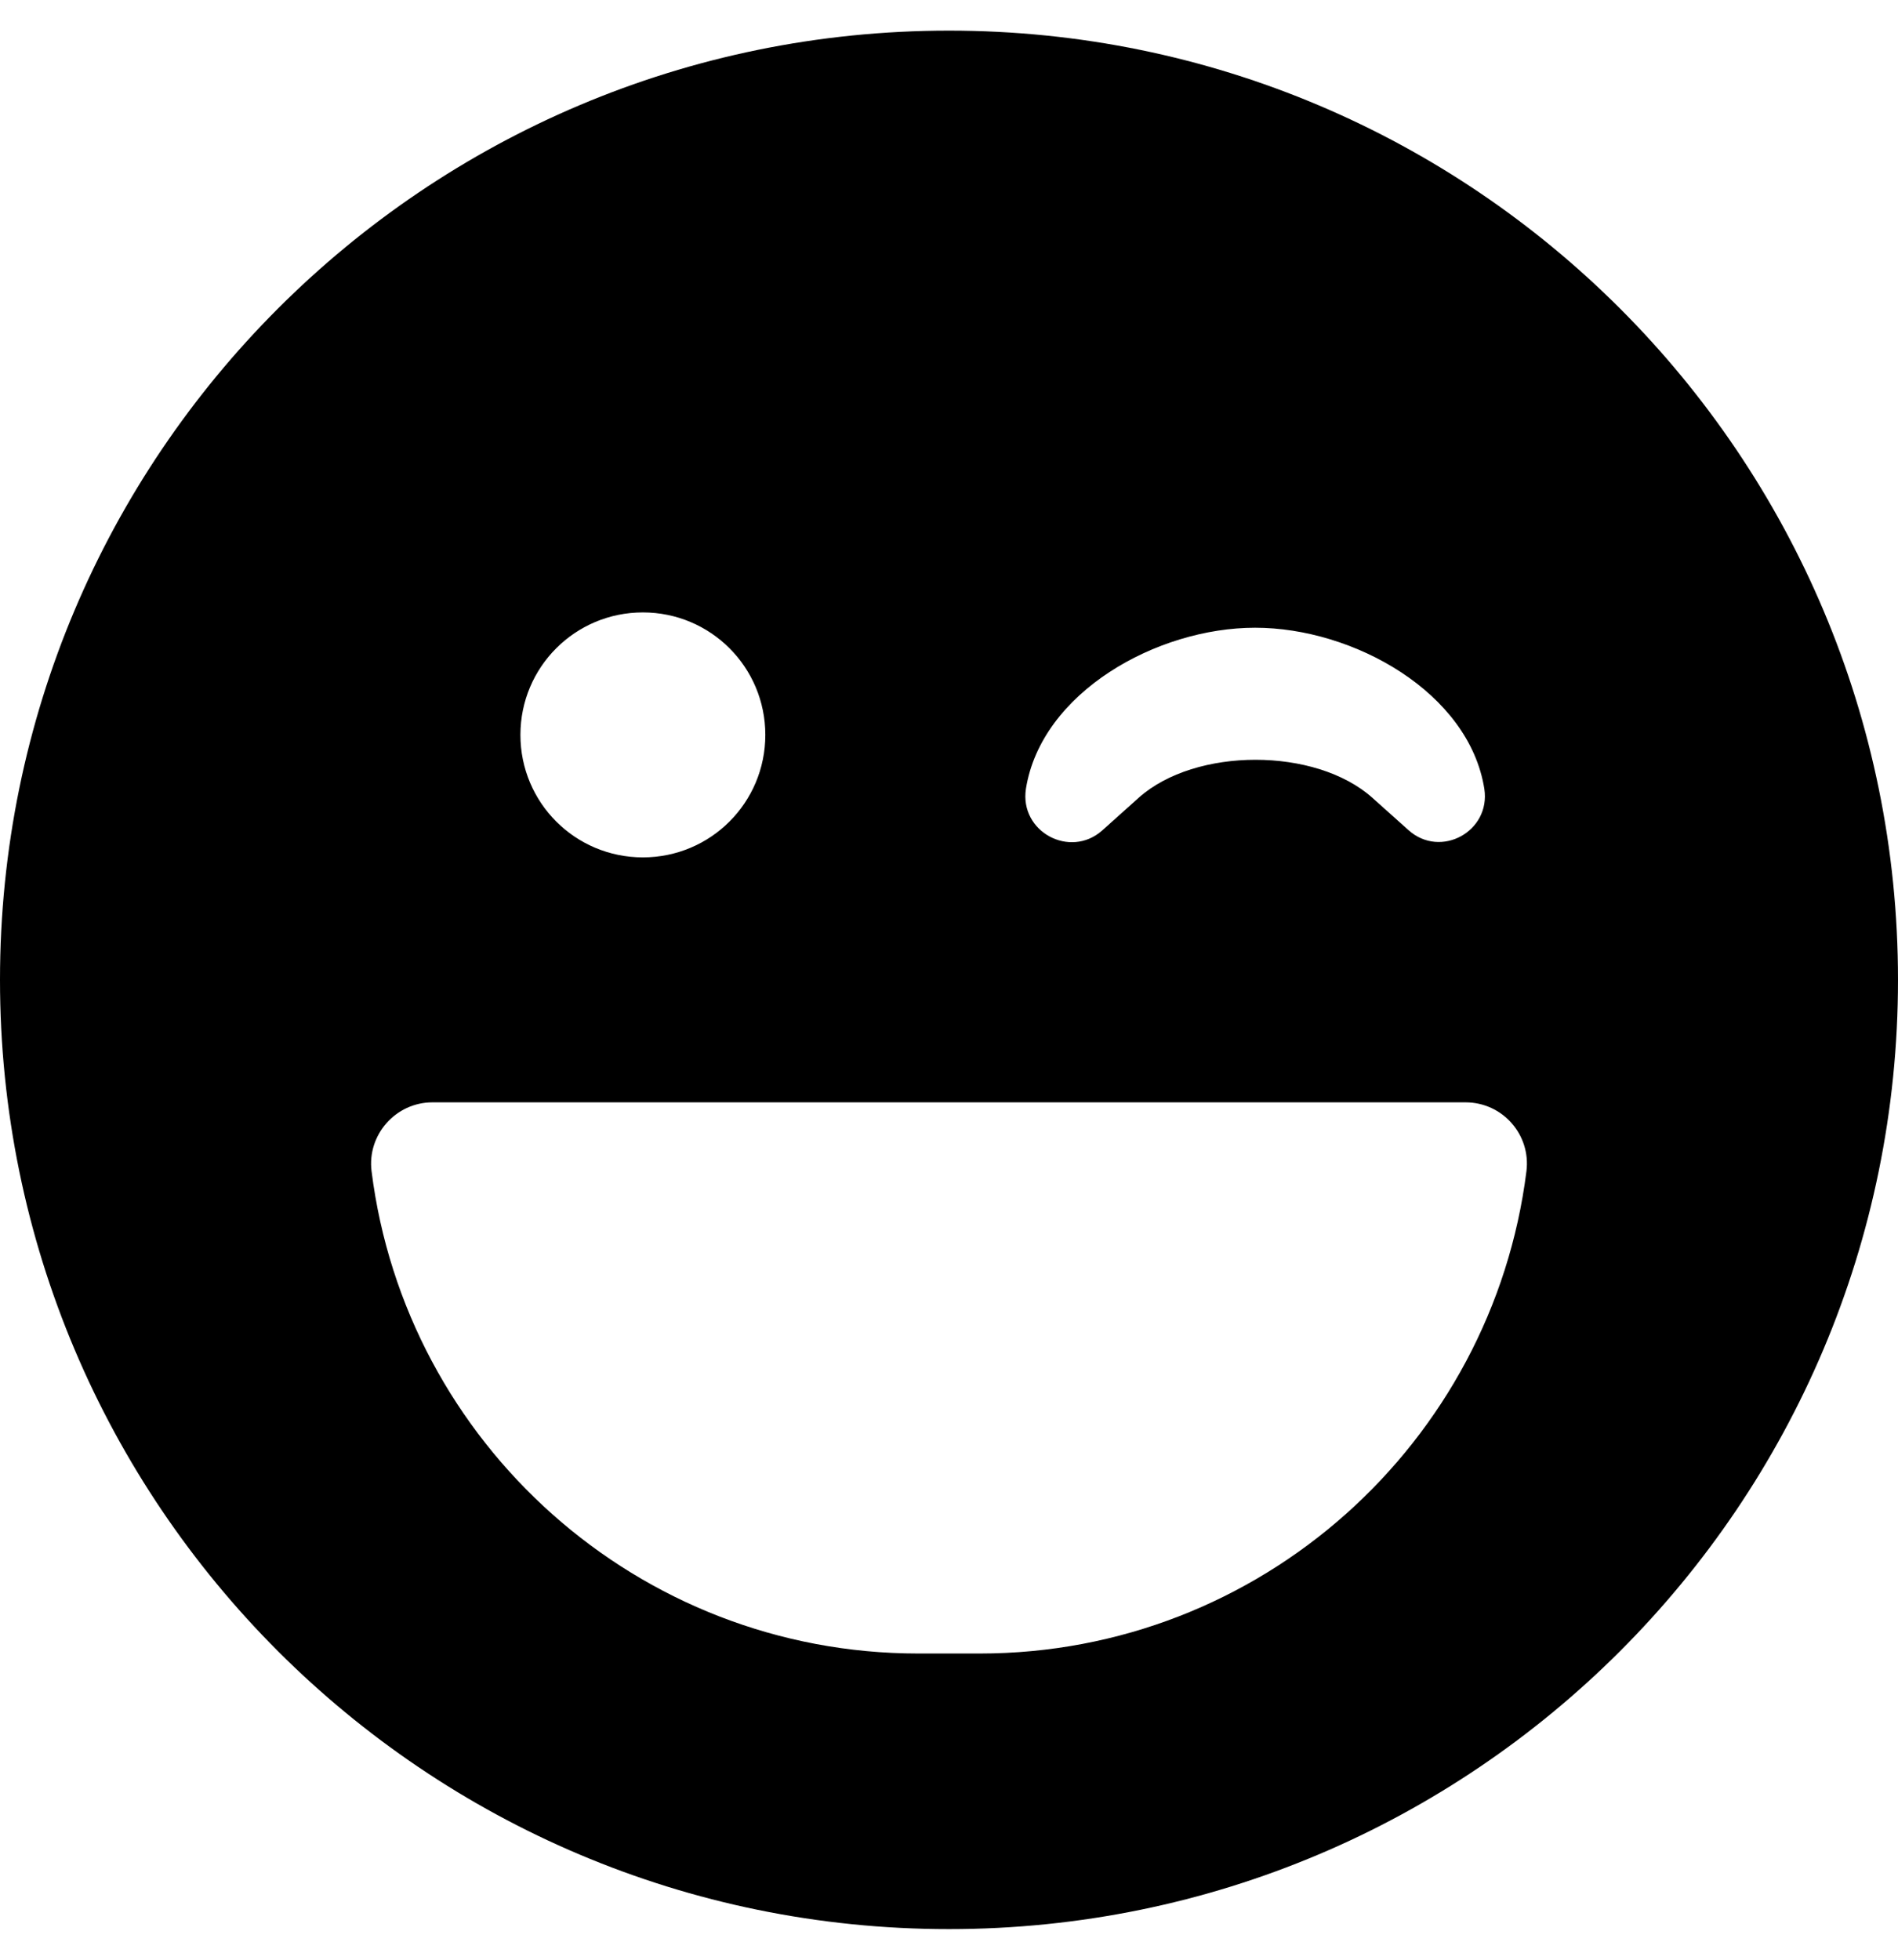 <svg xmlns="http://www.w3.org/2000/svg" viewBox="0 0 496 512"><path d="M248 8C111 8 0 119 0 256s111 248 248 248 248-111 248-248S385 8 248 8zm20.1 198.1c4-25.2 34.2-42.1 59.9-42.1s55.9 16.9 59.9 42.1c1.7 11.1-11.4 18.3-19.8 10.8l-9.5-8.5c-14.8-13.2-46.2-13.2-61 0L288 217c-8.4 7.4-21.6.3-19.9-10.9zM168 160c17.7 0 32 14.3 32 32s-14.3 32-32 32-32-14.3-32-32 14.3-32 32-32zm230.9 146C390 377 329.4 432 256 432h-16c-73.4 0-134-55-142.9-126-1.2-9.5 6.3-18 15.9-18h270c9.6 0 17.1 8.4 15.9 18z"/></svg>
<!--
Font Awesome Free 5.2.0 by @fontawesome - https://fontawesome.com
License - https://fontawesome.com/license (Icons: CC BY 4.0, Fonts: SIL OFL 1.1, Code: MIT License)
-->